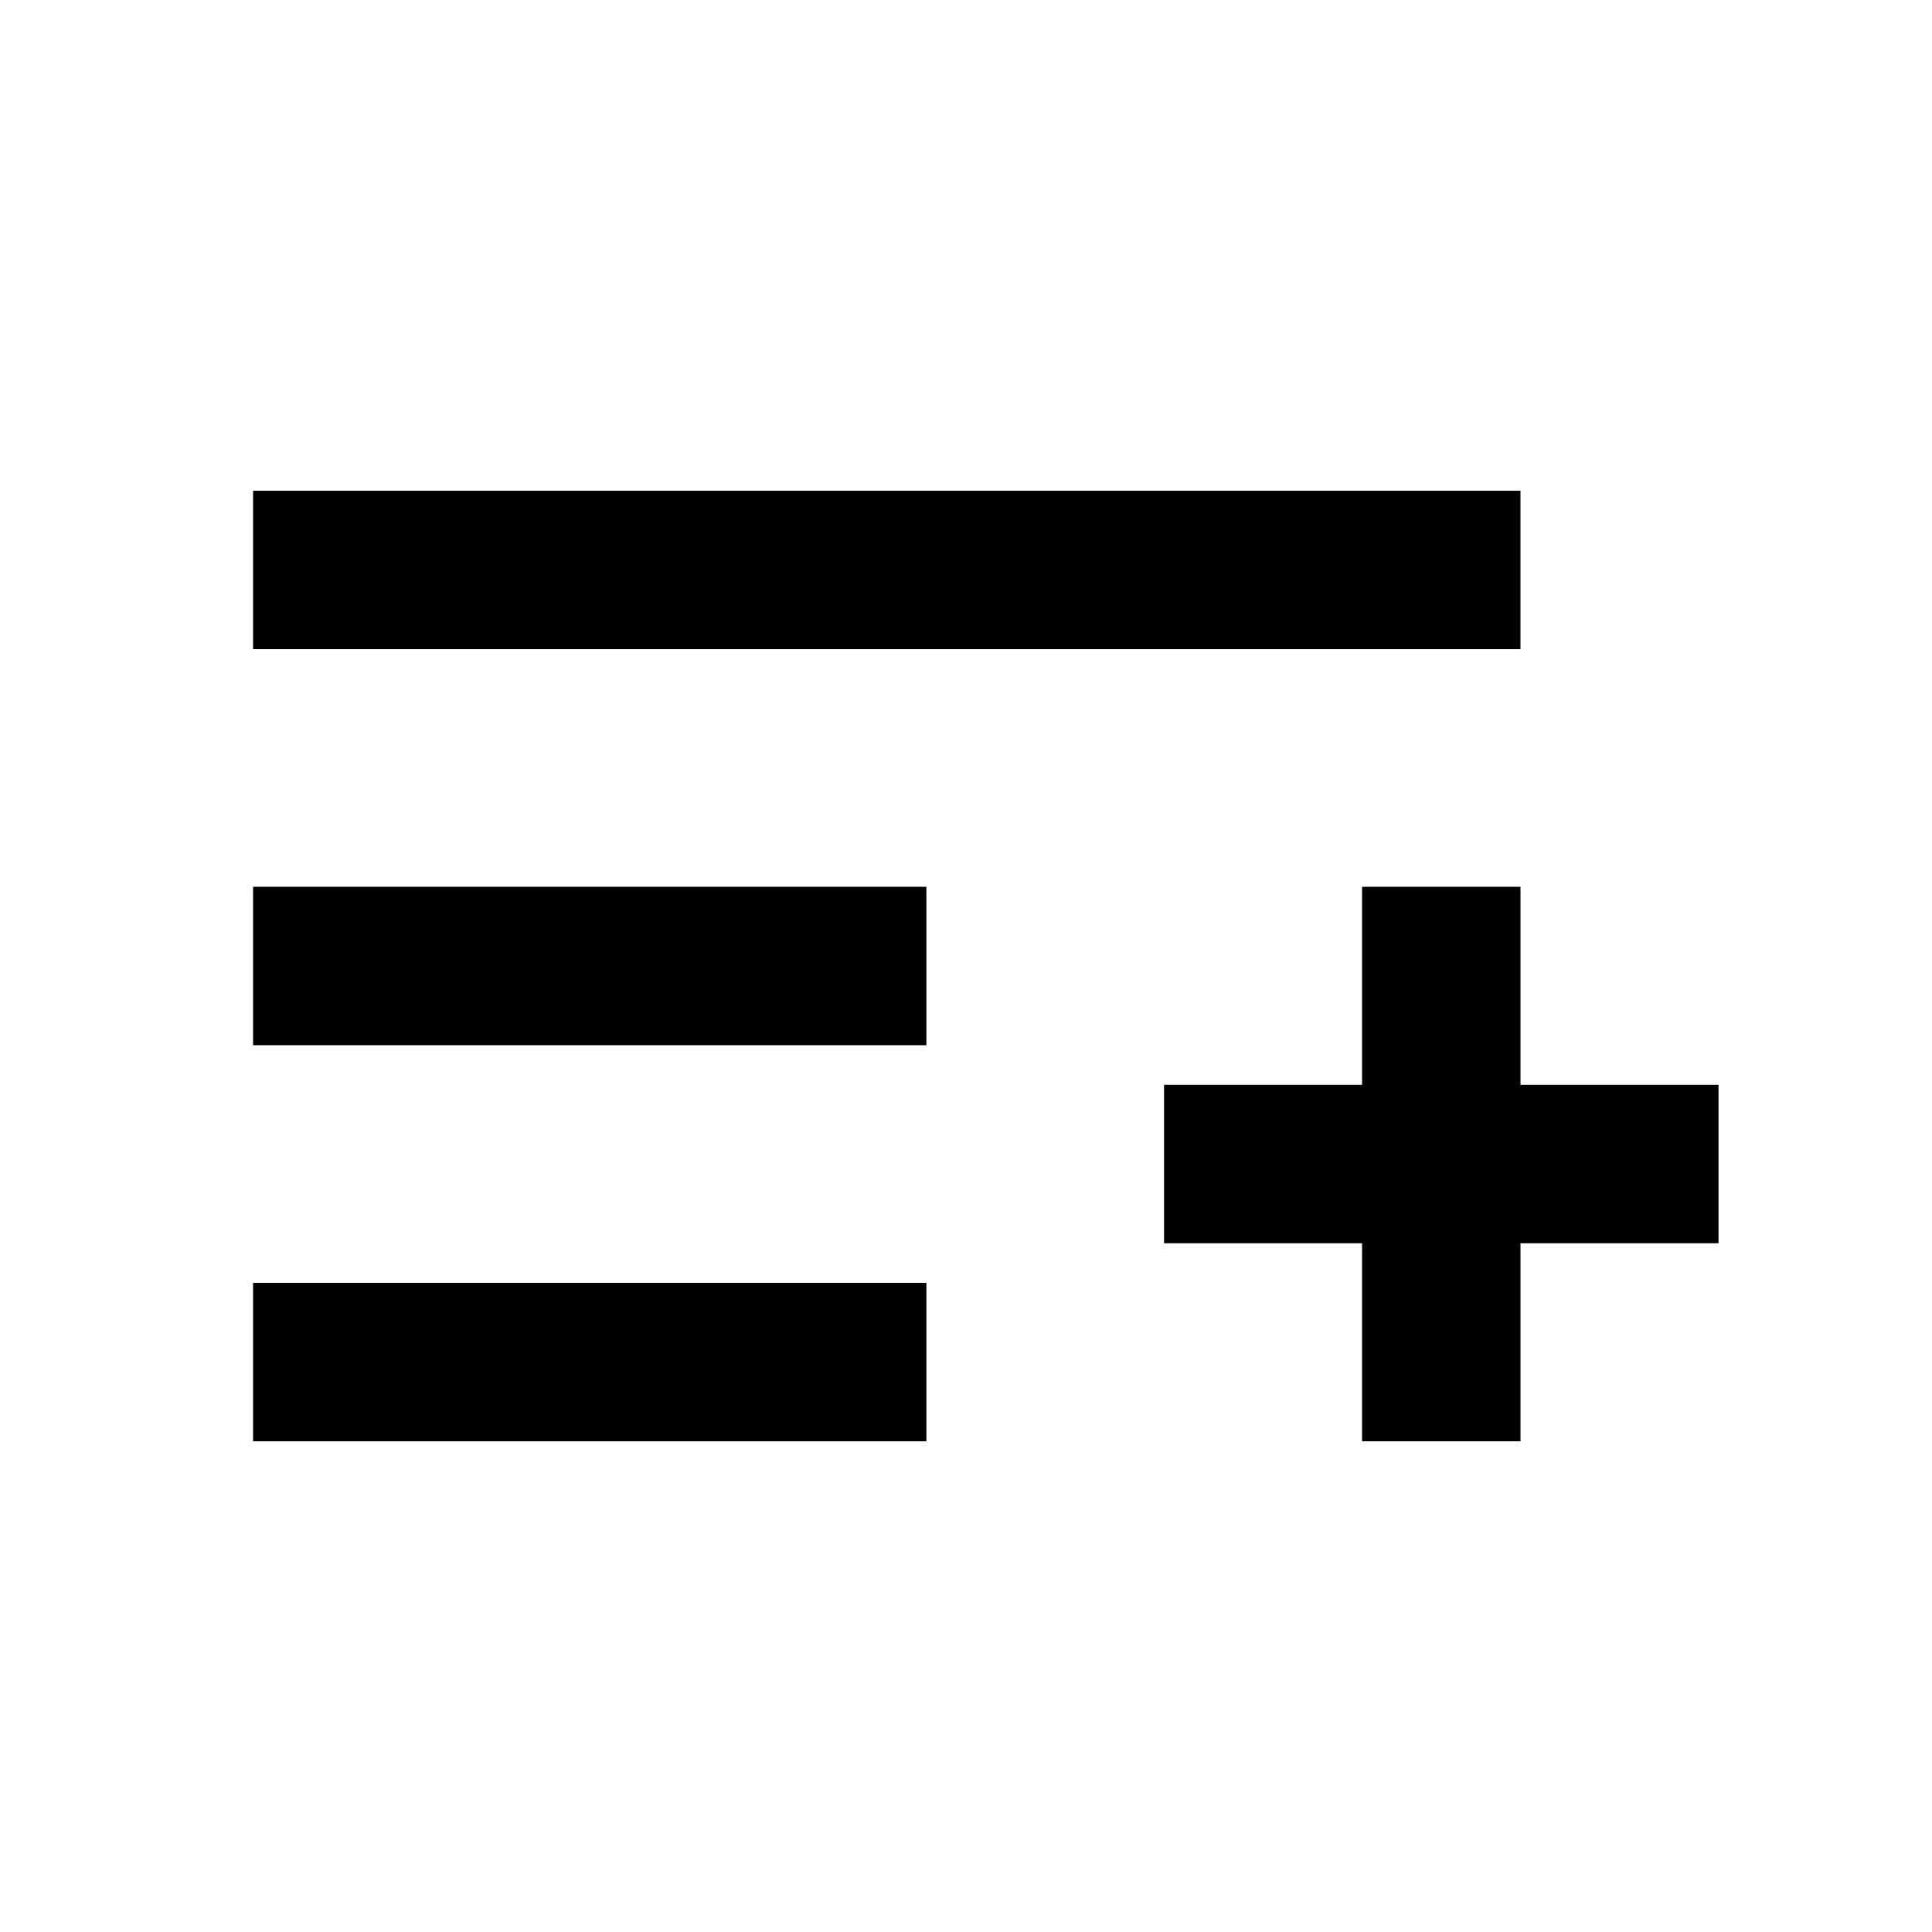<?xml version="1.0" encoding="UTF-8"?>
<!-- Uploaded to: SVG Repo, www.svgrepo.com, Generator: SVG Repo Mixer Tools -->
<svg fill="#000000" width="800px" height="800px" version="1.1" viewBox="144 144 512 512" xmlns="http://www.w3.org/2000/svg">
 <path d="m504.96 431.49h-52.477v41.984h52.477v52.477h41.984v-52.477h52.48v-41.984h-52.48v-52.48h-41.984zm-293.89-157.44h335.87v41.984h-335.87zm0 104.96h178.43v41.984h-178.43zm0 104.96h178.43v41.984h-178.43z" fill-rule="evenodd"/>
</svg>